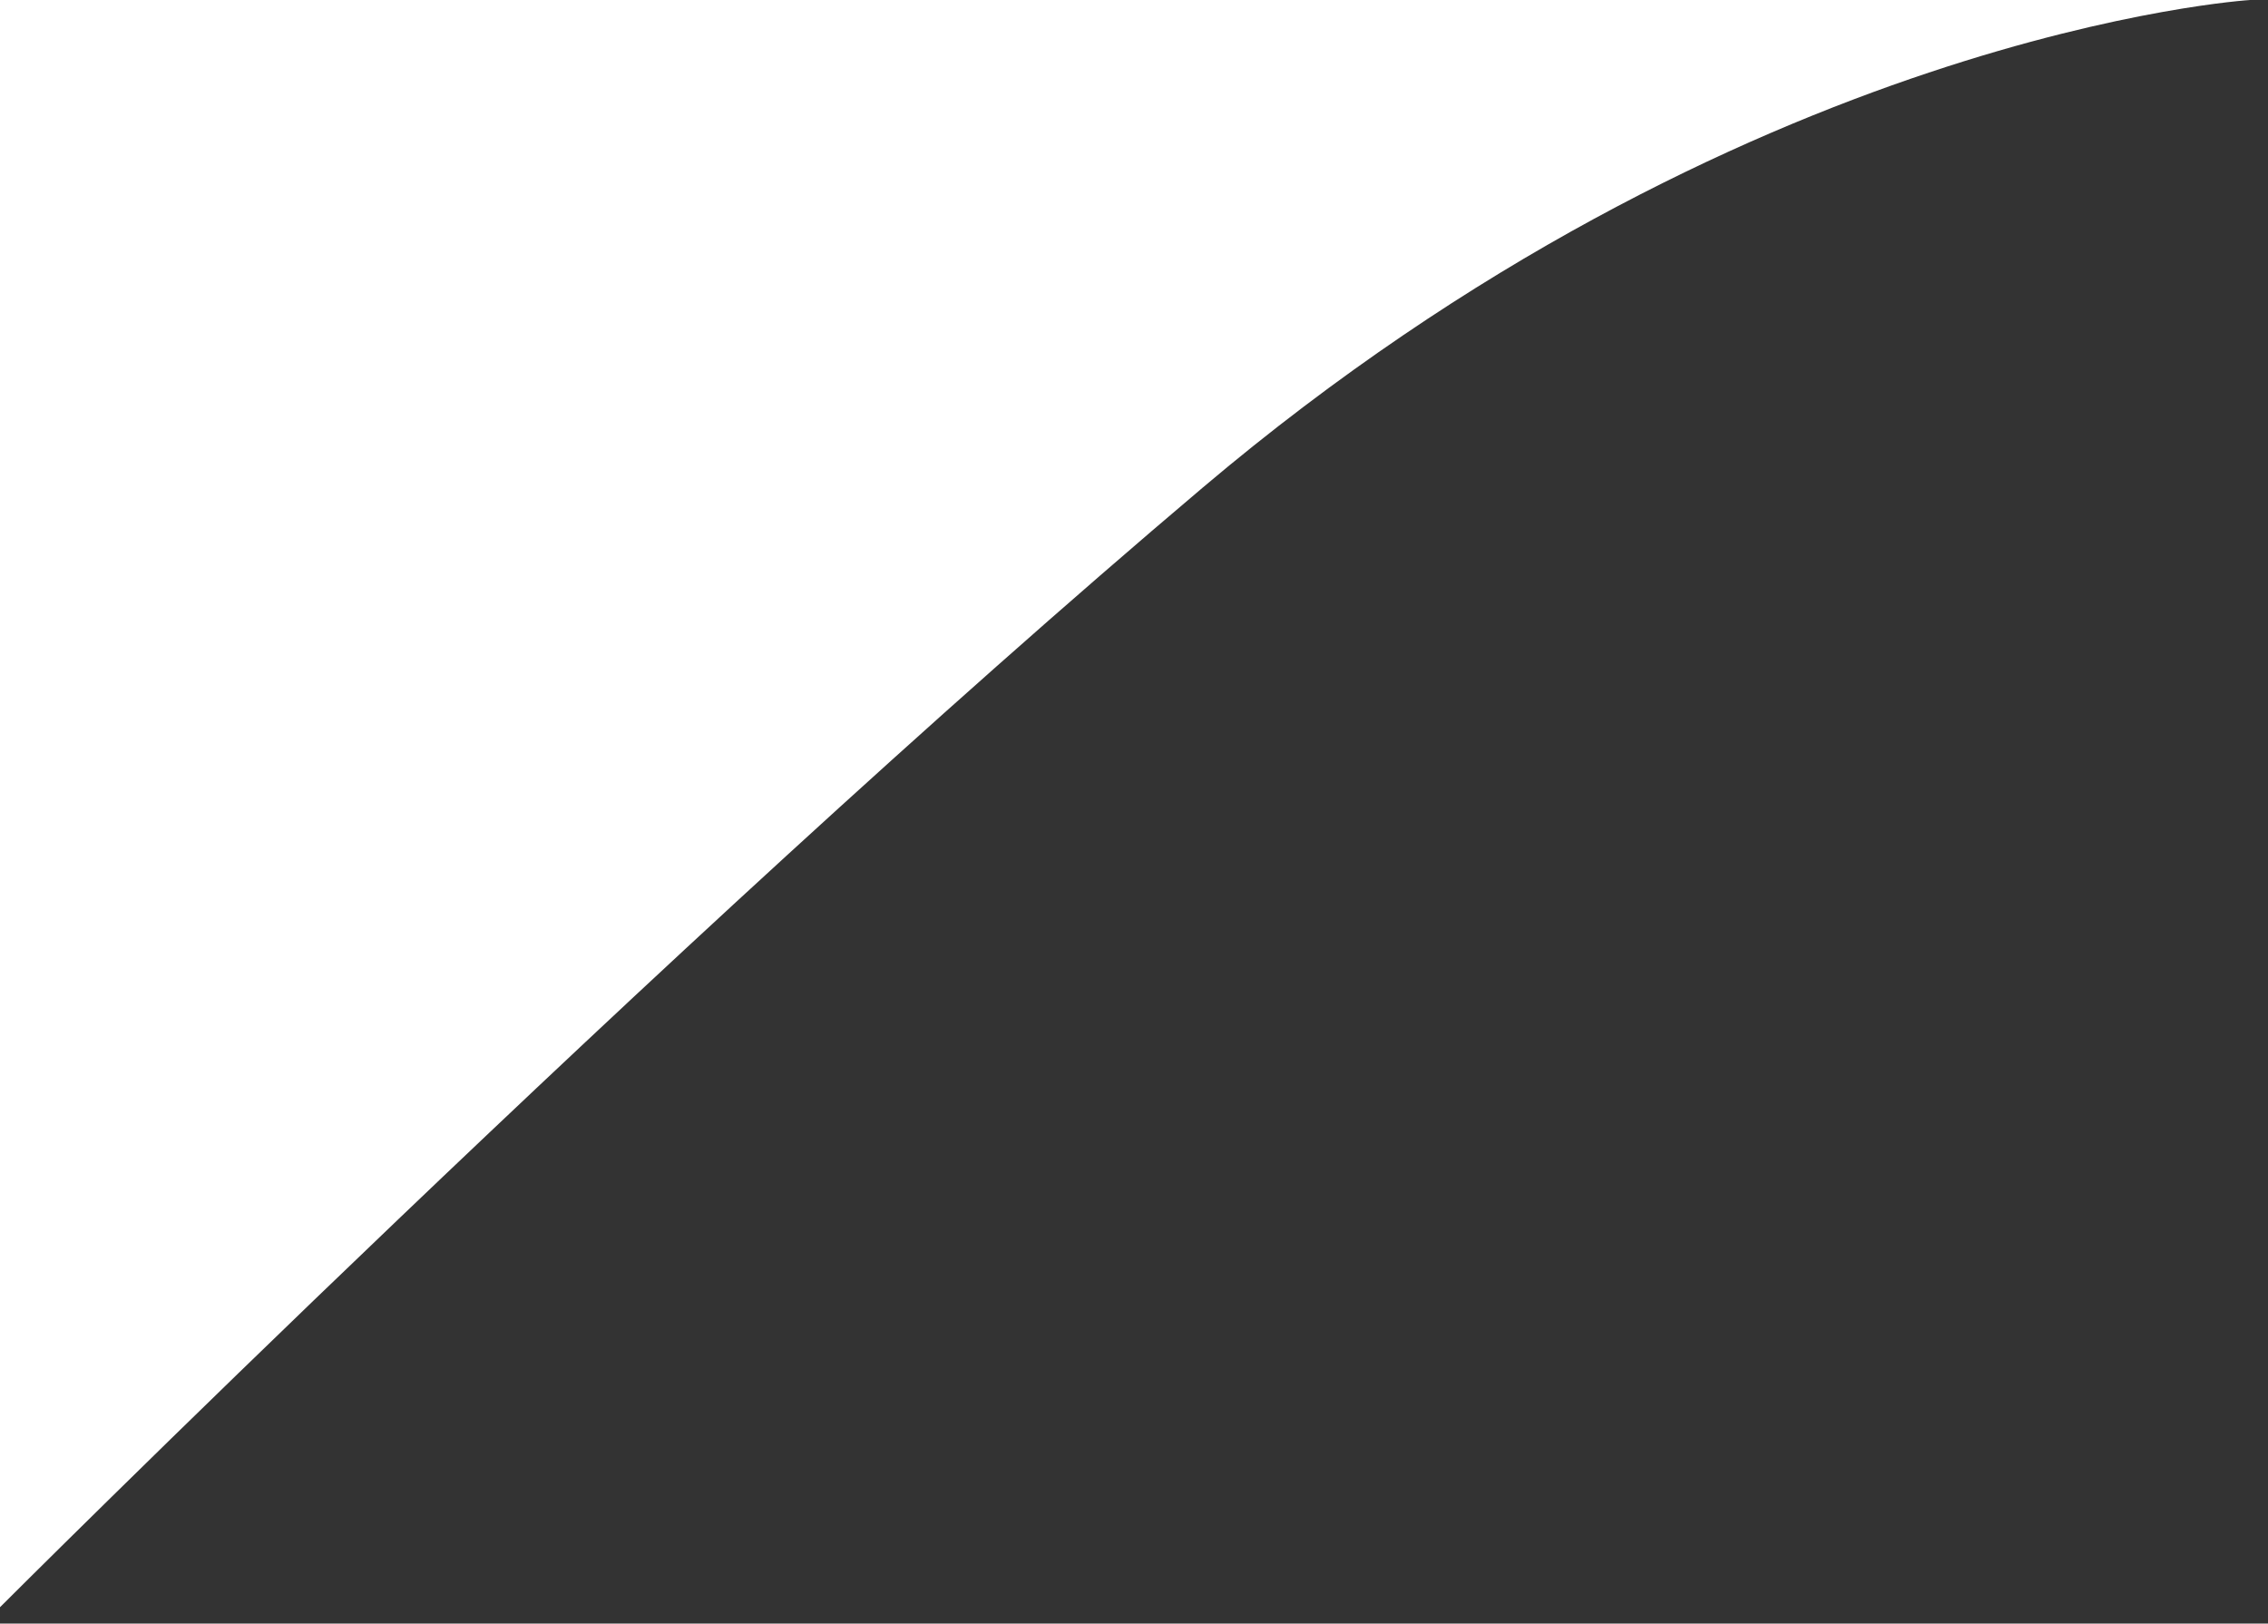 <?xml version="1.0" encoding="utf-8"?>
<!-- Generator: Adobe Illustrator 22.1.0, SVG Export Plug-In . SVG Version: 6.00 Build 0)  -->
<svg version="1.1" id="Layer_1" xmlns="http://www.w3.org/2000/svg" xmlns:xlink="http://www.w3.org/1999/xlink" x="0px" y="0px"
	 viewBox="0 0 291.7 208.8" style="enable-background:new 0 0 291.7 208.8;" xml:space="preserve">
<rect x="0" y="0" width="291.7" height="208.8" fill="#333333" stroke="none"/>
<style type="text/css">
	.st0{fill:#FFFFFF;}
</style>
<path class="st0" d="M0,0l289.4,0c0,0-65.3,4-134.7,62.7S0,206.7,0,206.7L0,0z"/>
</svg>
